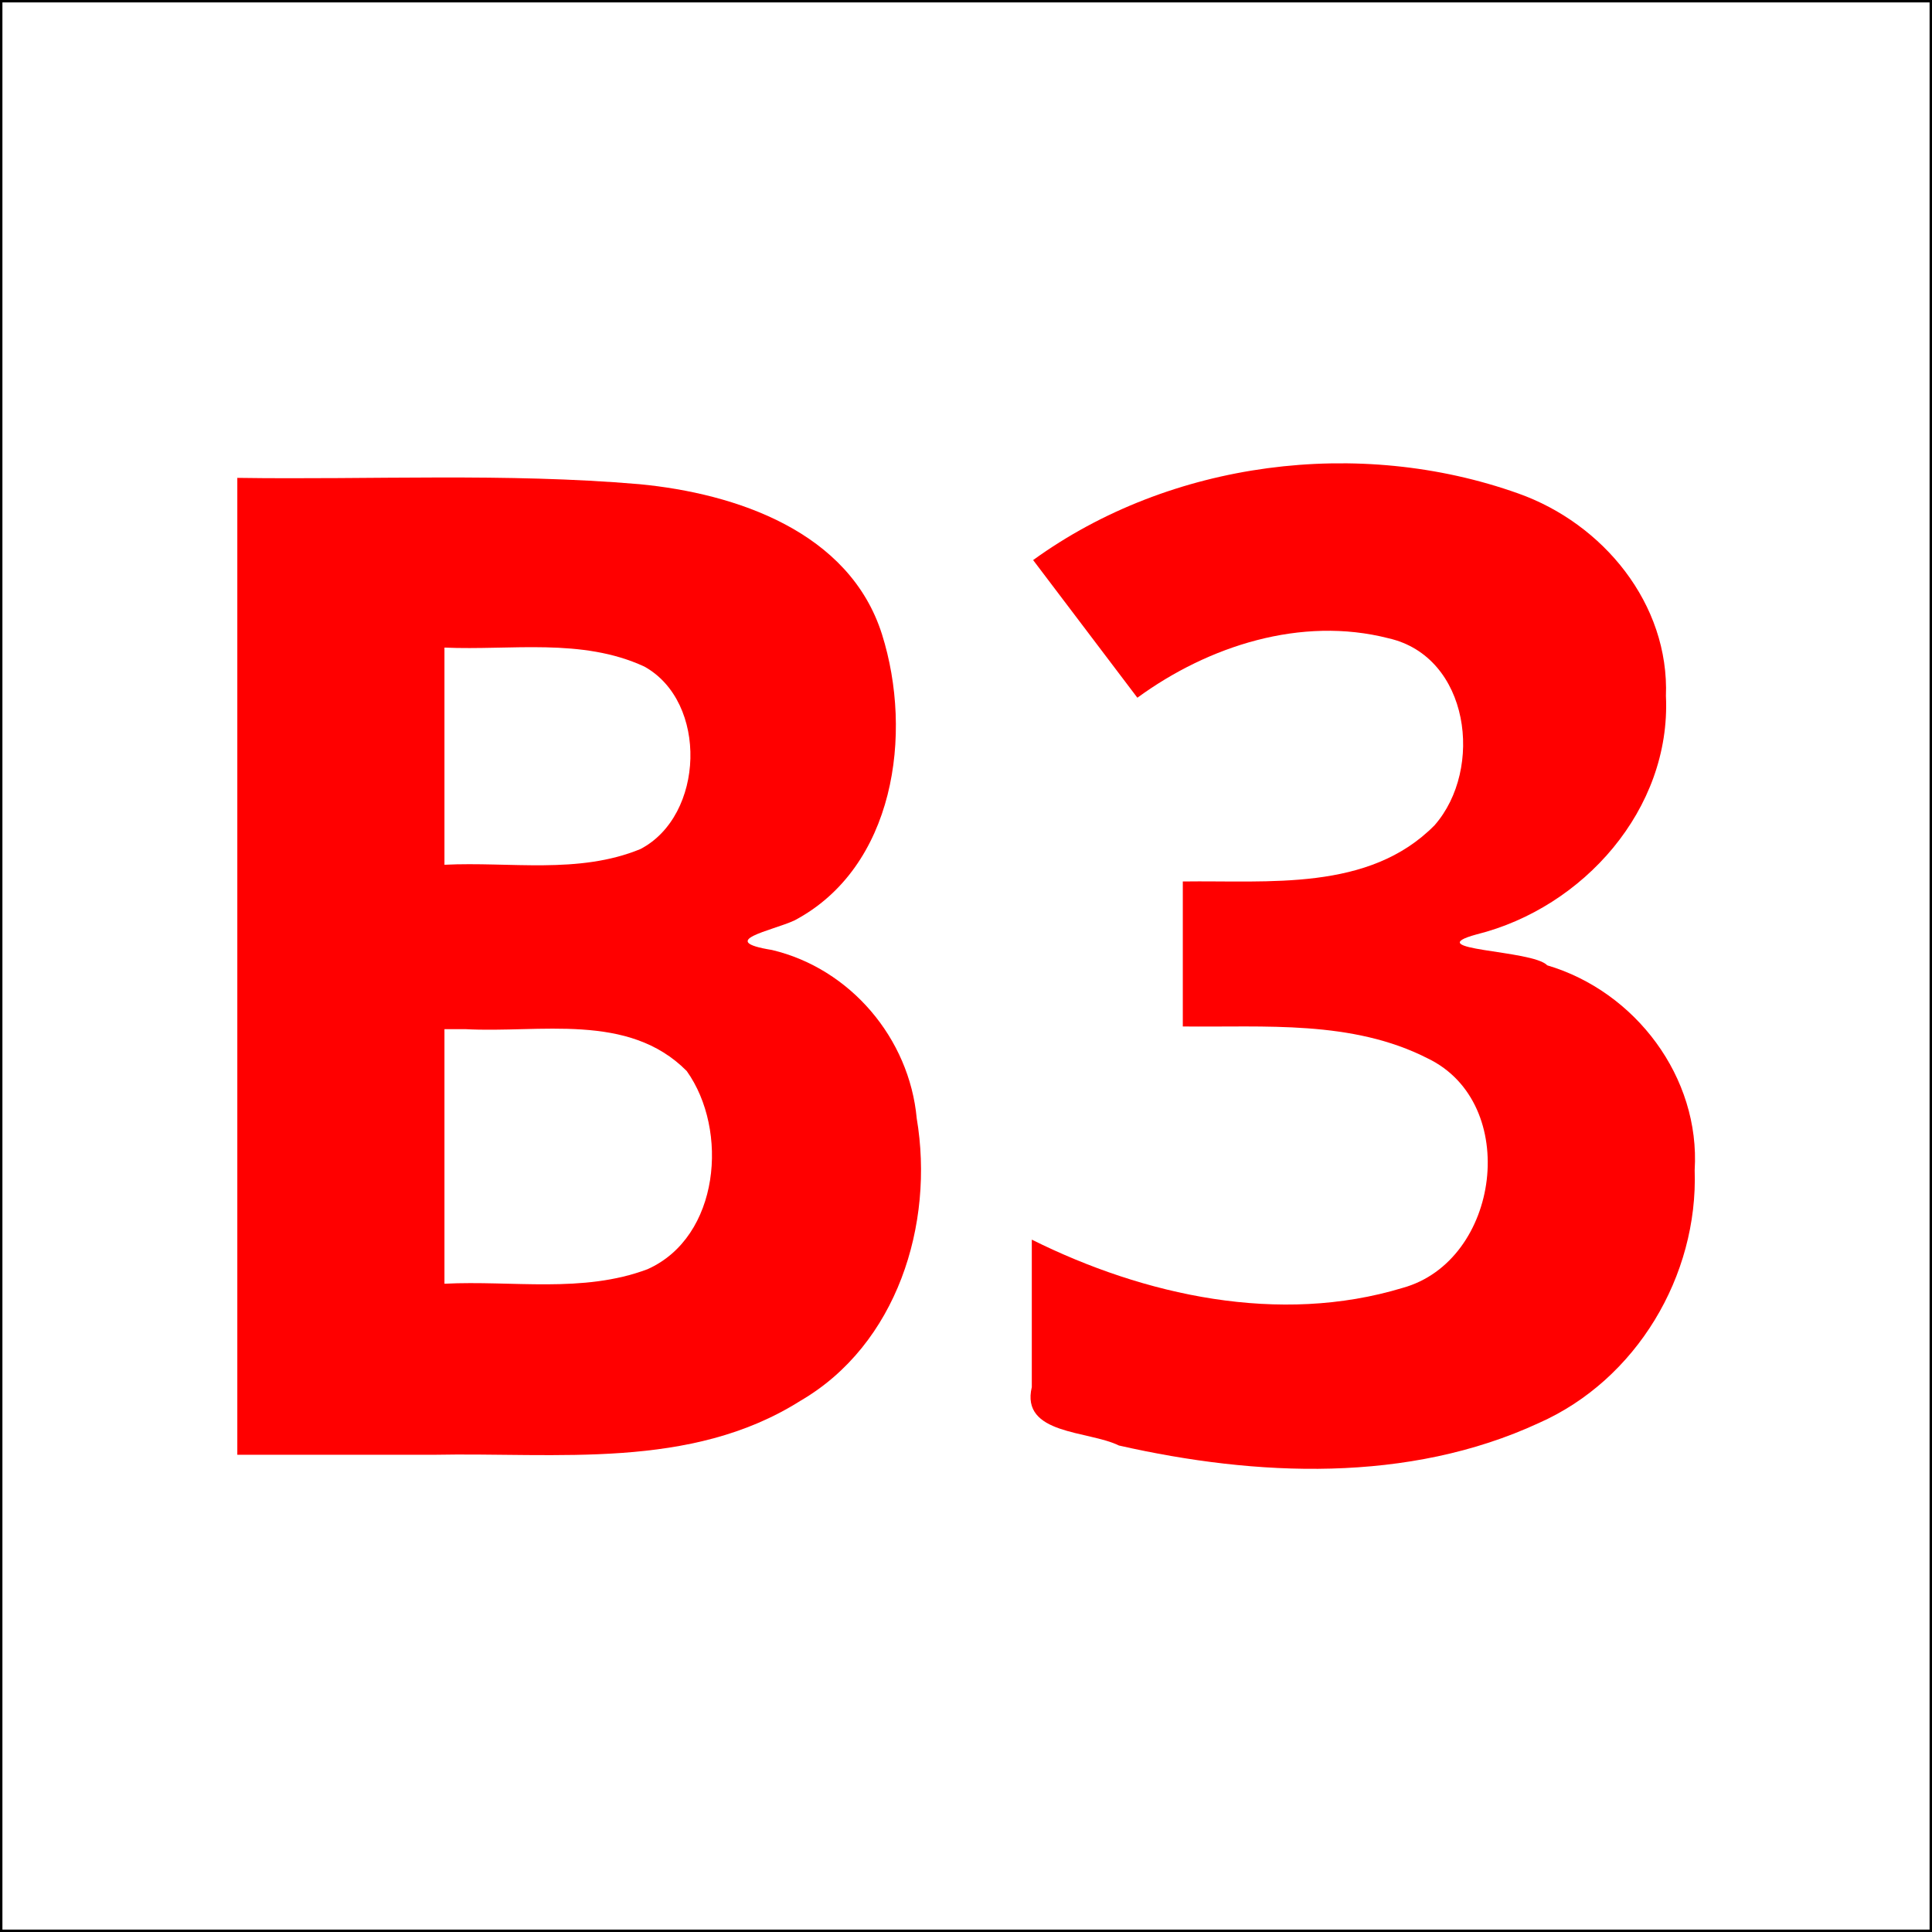 <?xml version="1.0" encoding="UTF-8" standalone="no"?>
<!-- Created with Inkscape (http://www.inkscape.org/) -->

<svg
   xmlns:dc="http://purl.org/dc/elements/1.1/"
   xmlns:cc="http://creativecommons.org/ns#"
   xmlns:rdf="http://www.w3.org/1999/02/22-rdf-syntax-ns#"
   xmlns:svg="http://www.w3.org/2000/svg"
   xmlns="http://www.w3.org/2000/svg"
   version="1.2"
   width="120"
   height="120"
   id="svg2">
  <rect width="100%" height="100%" fill="#333333" stroke="none"/>
  <title
     id="title3142">Alpha-Numeric Trail markings B3</title>
  <defs
     id="defs4" />
  <g
     transform="translate(-96.217,-914.224)"
     id="layer1"
     style="stroke:#000000;stroke-width:0.3;stroke-miterlimit:4;stroke-dasharray:none">
    <flowRoot
       transform="translate(0,932.362)"
       id="flowRoot2987"
       xml:space="preserve"
       style="font-size:72px;font-style:normal;font-variant:normal;font-weight:bold;font-stretch:normal;line-height:125%;letter-spacing:0px;word-spacing:0px;fill:#000000;fill-opacity:1;stroke:#000000;stroke-width:0.3;stroke-miterlimit:4;stroke-dasharray:none;font-family:Dingbats;-inkscape-font-specification:Sans Bold"><flowRegion
         id="flowRegion2989"><rect
           width="73.994"
           height="65.912"
           x="127.532"
           y="13.681"
           id="rect2991"
           style="font-size:72px;stroke:#000000;stroke-width:0.3;stroke-miterlimit:4;stroke-dasharray:none" /></flowRegion><flowPara
         id="flowPara2993" /></flowRoot>    <rect
       width="120"
       height="120"
       x="96.217"
       y="914.224"
       id="rect2985"
       style="fill:#ffffff;fill-opacity:1;stroke:#000000;stroke-width:0.3;stroke-miterlimit:4;stroke-dasharray:none" />
  </g>
  <g
     id="text3007"
     style="font-size:85px;font-style:normal;font-variant:normal;font-weight:bold;font-stretch:normal;text-align:start;line-height:125%;letter-spacing:0px;word-spacing:0px;writing-mode:lr-tb;text-anchor:start;fill:#ff0000;fill-opacity:1;stroke:none;font-family:Droid Sans;-inkscape-font-specification:Droid Sans Bold">
    <path
       d="m 14.74,29.681 c 8.324,0.123 16.671,-0.317 24.972,0.392 6.022,0.576 13.051,2.951 15.069,9.322 1.951,6.182 0.789,14.486 -5.44,17.777 -1.412,0.65 -4.887,1.268 -1.393,1.833 4.868,1.154 8.535,5.49 8.991,10.457 1.111,6.579 -1.228,14.061 -7.23,17.548 -6.827,4.311 -15.114,3.192 -22.787,3.349 -4.061,0 -8.121,0 -12.182,0 0,-20.226 0,-40.452 0,-60.679 z m 12.866,24.031 c 4.059,-0.202 8.318,0.609 12.171,-0.975 3.982,-2.074 4.217,-9.139 0.24,-11.338 -3.889,-1.795 -8.267,-0.994 -12.411,-1.176 0,4.496 0,8.993 0,13.489 z m 0,10.21 c 0,5.271 0,10.542 0,15.813 4.202,-0.215 8.593,0.613 12.615,-0.903 4.489,-2.009 5.054,-8.641 2.431,-12.311 -3.632,-3.662 -9.116,-2.342 -13.76,-2.599 -0.428,0 -0.857,0 -1.285,0 z"
       id="path3065" />
    <path
       d="m 103.475,43.253 c 0.318,7.011 -5.137,13.129 -11.751,14.781 -3.694,1.008 3.46,0.948 4.38,1.925 5.474,1.621 9.51,6.954 9.155,12.721 0.224,6.568 -3.62,13.018 -9.666,15.7 -8.113,3.756 -17.555,3.339 -26.095,1.403 -1.9,-0.939 -6.118,-0.654 -5.411,-3.63 0,-3.052 0,-6.104 0,-9.157 7.006,3.487 15.39,5.317 23.037,2.996 6.055,-1.673 7.348,-11.47 1.547,-14.257 -4.696,-2.391 -10.096,-1.92 -15.205,-1.979 0,-3.002 0,-6.004 0,-9.006 5.335,-0.078 11.557,0.642 15.633,-3.487 3.076,-3.497 2.189,-10.48 -2.86,-11.62 -5.417,-1.387 -11.186,0.472 -15.595,3.694 -2.158,-2.85 -4.316,-5.7 -6.475,-8.55 8.532,-6.179 20.249,-7.66 30.136,-4.136 5.262,1.866 9.391,6.856 9.168,12.603 z"
       id="path3067" />
  </g>
</svg>
